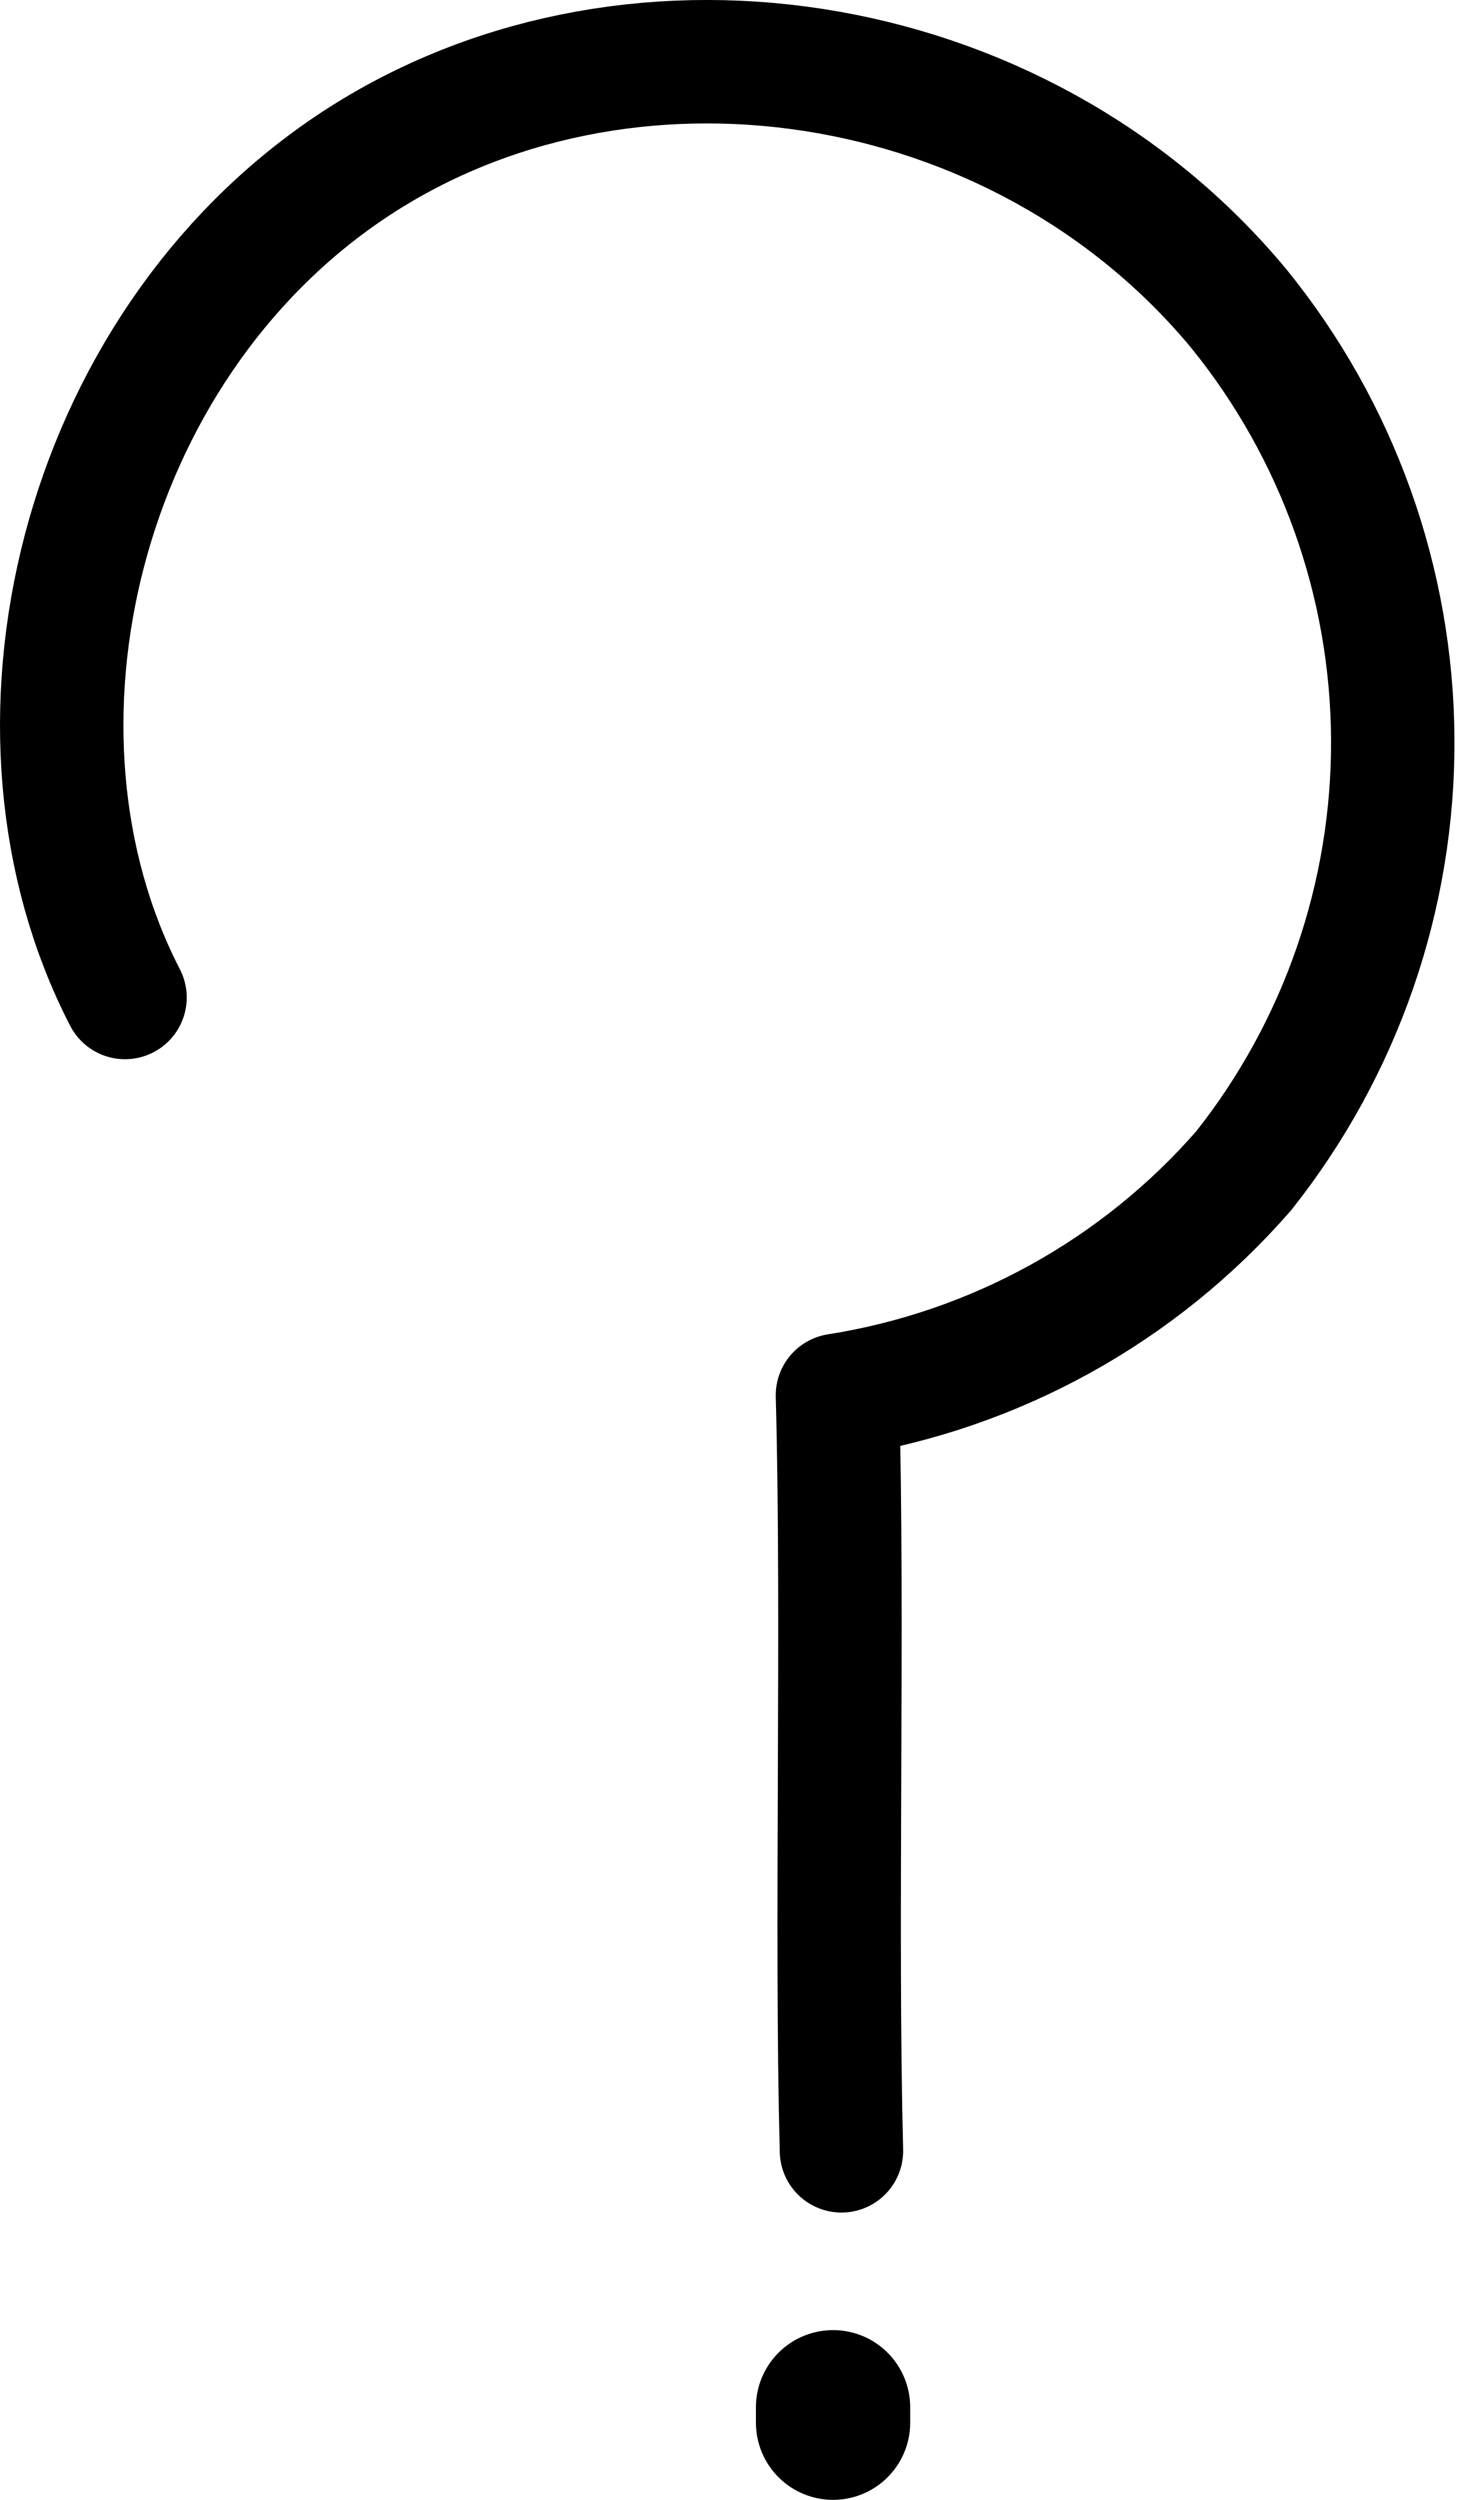 <svg width="48" height="81" viewBox="0 0 48 81" fill="none" xmlns="http://www.w3.org/2000/svg">
<path d="M4.052 32.321C-0.408 23.681 2.572 11.321 11.352 5.421C20.132 -0.479 33.002 1.381 40.152 10.001C43.352 13.944 45.111 18.86 45.14 23.938C45.169 29.016 43.466 33.952 40.312 37.931C36.914 41.831 32.251 44.408 27.142 45.211C27.342 52.501 27.082 62.401 27.272 69.691" stroke="black" stroke-width="4" stroke-linecap="round" stroke-linejoin="round"/>
<path d="M27 78V78.5" stroke="black" stroke-width="5" stroke-linecap="round"/>
</svg>
